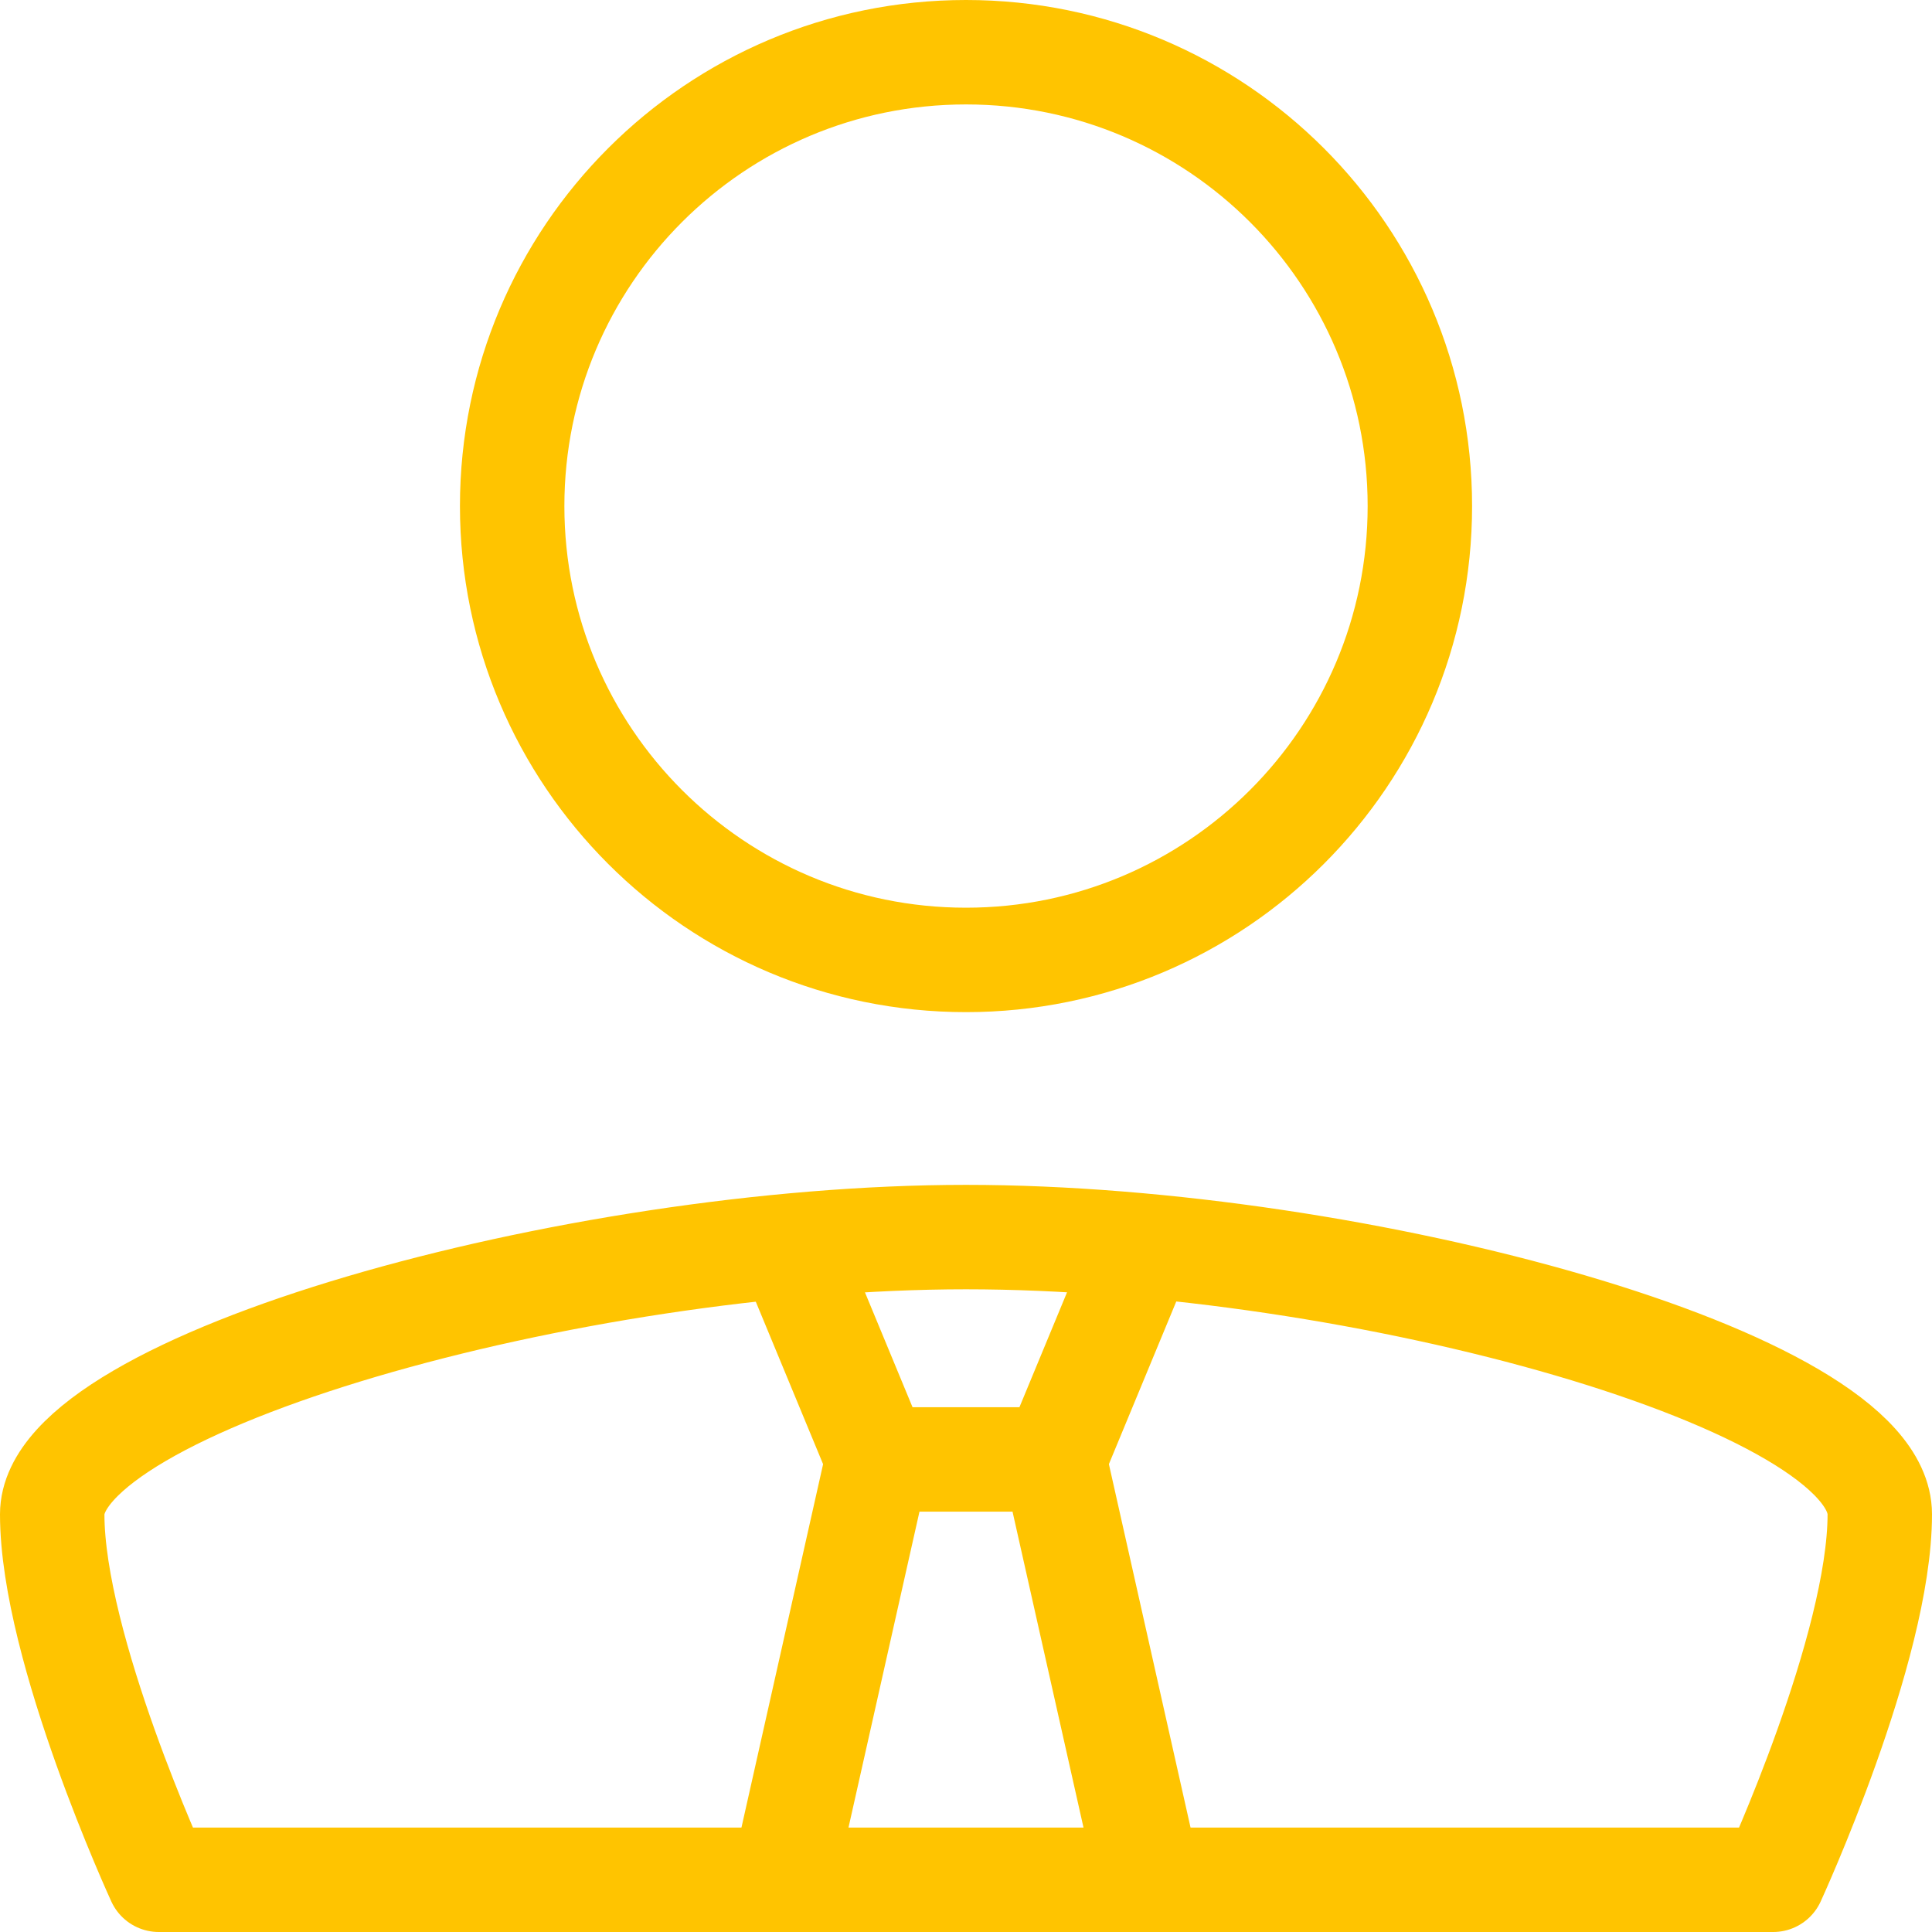 <?xml version="1.0" encoding="UTF-8"?> <svg xmlns="http://www.w3.org/2000/svg" xmlns:xlink="http://www.w3.org/1999/xlink" width="74" height="74" viewBox="0 0 74 74"> <g id="Canvas" fill="none"> <g id="Group"> <g id="Vector"> <path d="M 34.767 17.383C 34.767 26.984 26.984 34.767 17.383 34.767C 7.783 34.767 4.45048e-07 26.984 4.45048e-07 17.383C 4.45048e-07 7.783 7.783 0 17.383 0C 26.984 0 34.767 7.783 34.767 17.383Z" stroke-width="4" stroke-miterlimit="10" stroke-linecap="round" stroke-linejoin="round" transform="translate(19.617 2)" stroke="#FFC400"></path> </g> <g id="Vector_2"> <path d="M 35 1.78019e-06C 19.95 1.78019e-06 0 5.6 0 10.617C 0 15.75 4.083 24.617 4.083 24.617L 35 24.617L 65.917 24.617C 65.917 24.617 70 15.75 70 10.617C 70 5.483 50.05 1.78019e-06 35 1.78019e-06Z" stroke-width="4" stroke-miterlimit="10" stroke-linecap="round" stroke-linejoin="round" transform="translate(2 47.383)" stroke="#FFC400"></path> </g> <g id="Vector_3"> <path d="M 14 16.1L 10.383 8.90096e-07L 7 8.90096e-07L 3.617 8.90096e-07L 0 16.1" stroke-width="4" stroke-miterlimit="10" stroke-linecap="round" stroke-linejoin="round" transform="translate(30 55.9)" stroke="#FFC400"></path> </g> <g id="Vector_4"> <path d="M 1.78019e-06 8.167L 3.383 8.90096e-07" stroke-width="4" stroke-miterlimit="10" stroke-linecap="round" stroke-linejoin="round" transform="translate(40.383 47.733)" stroke="#FFC400"></path> </g> <g id="Vector_5"> <path d="M 3.383 8.167L 8.90096e-07 8.90096e-07" stroke-width="4" stroke-miterlimit="10" stroke-linecap="round" stroke-linejoin="round" transform="translate(30.233 47.733)" stroke="#FFC400"></path> </g> </g> </g> </svg> 